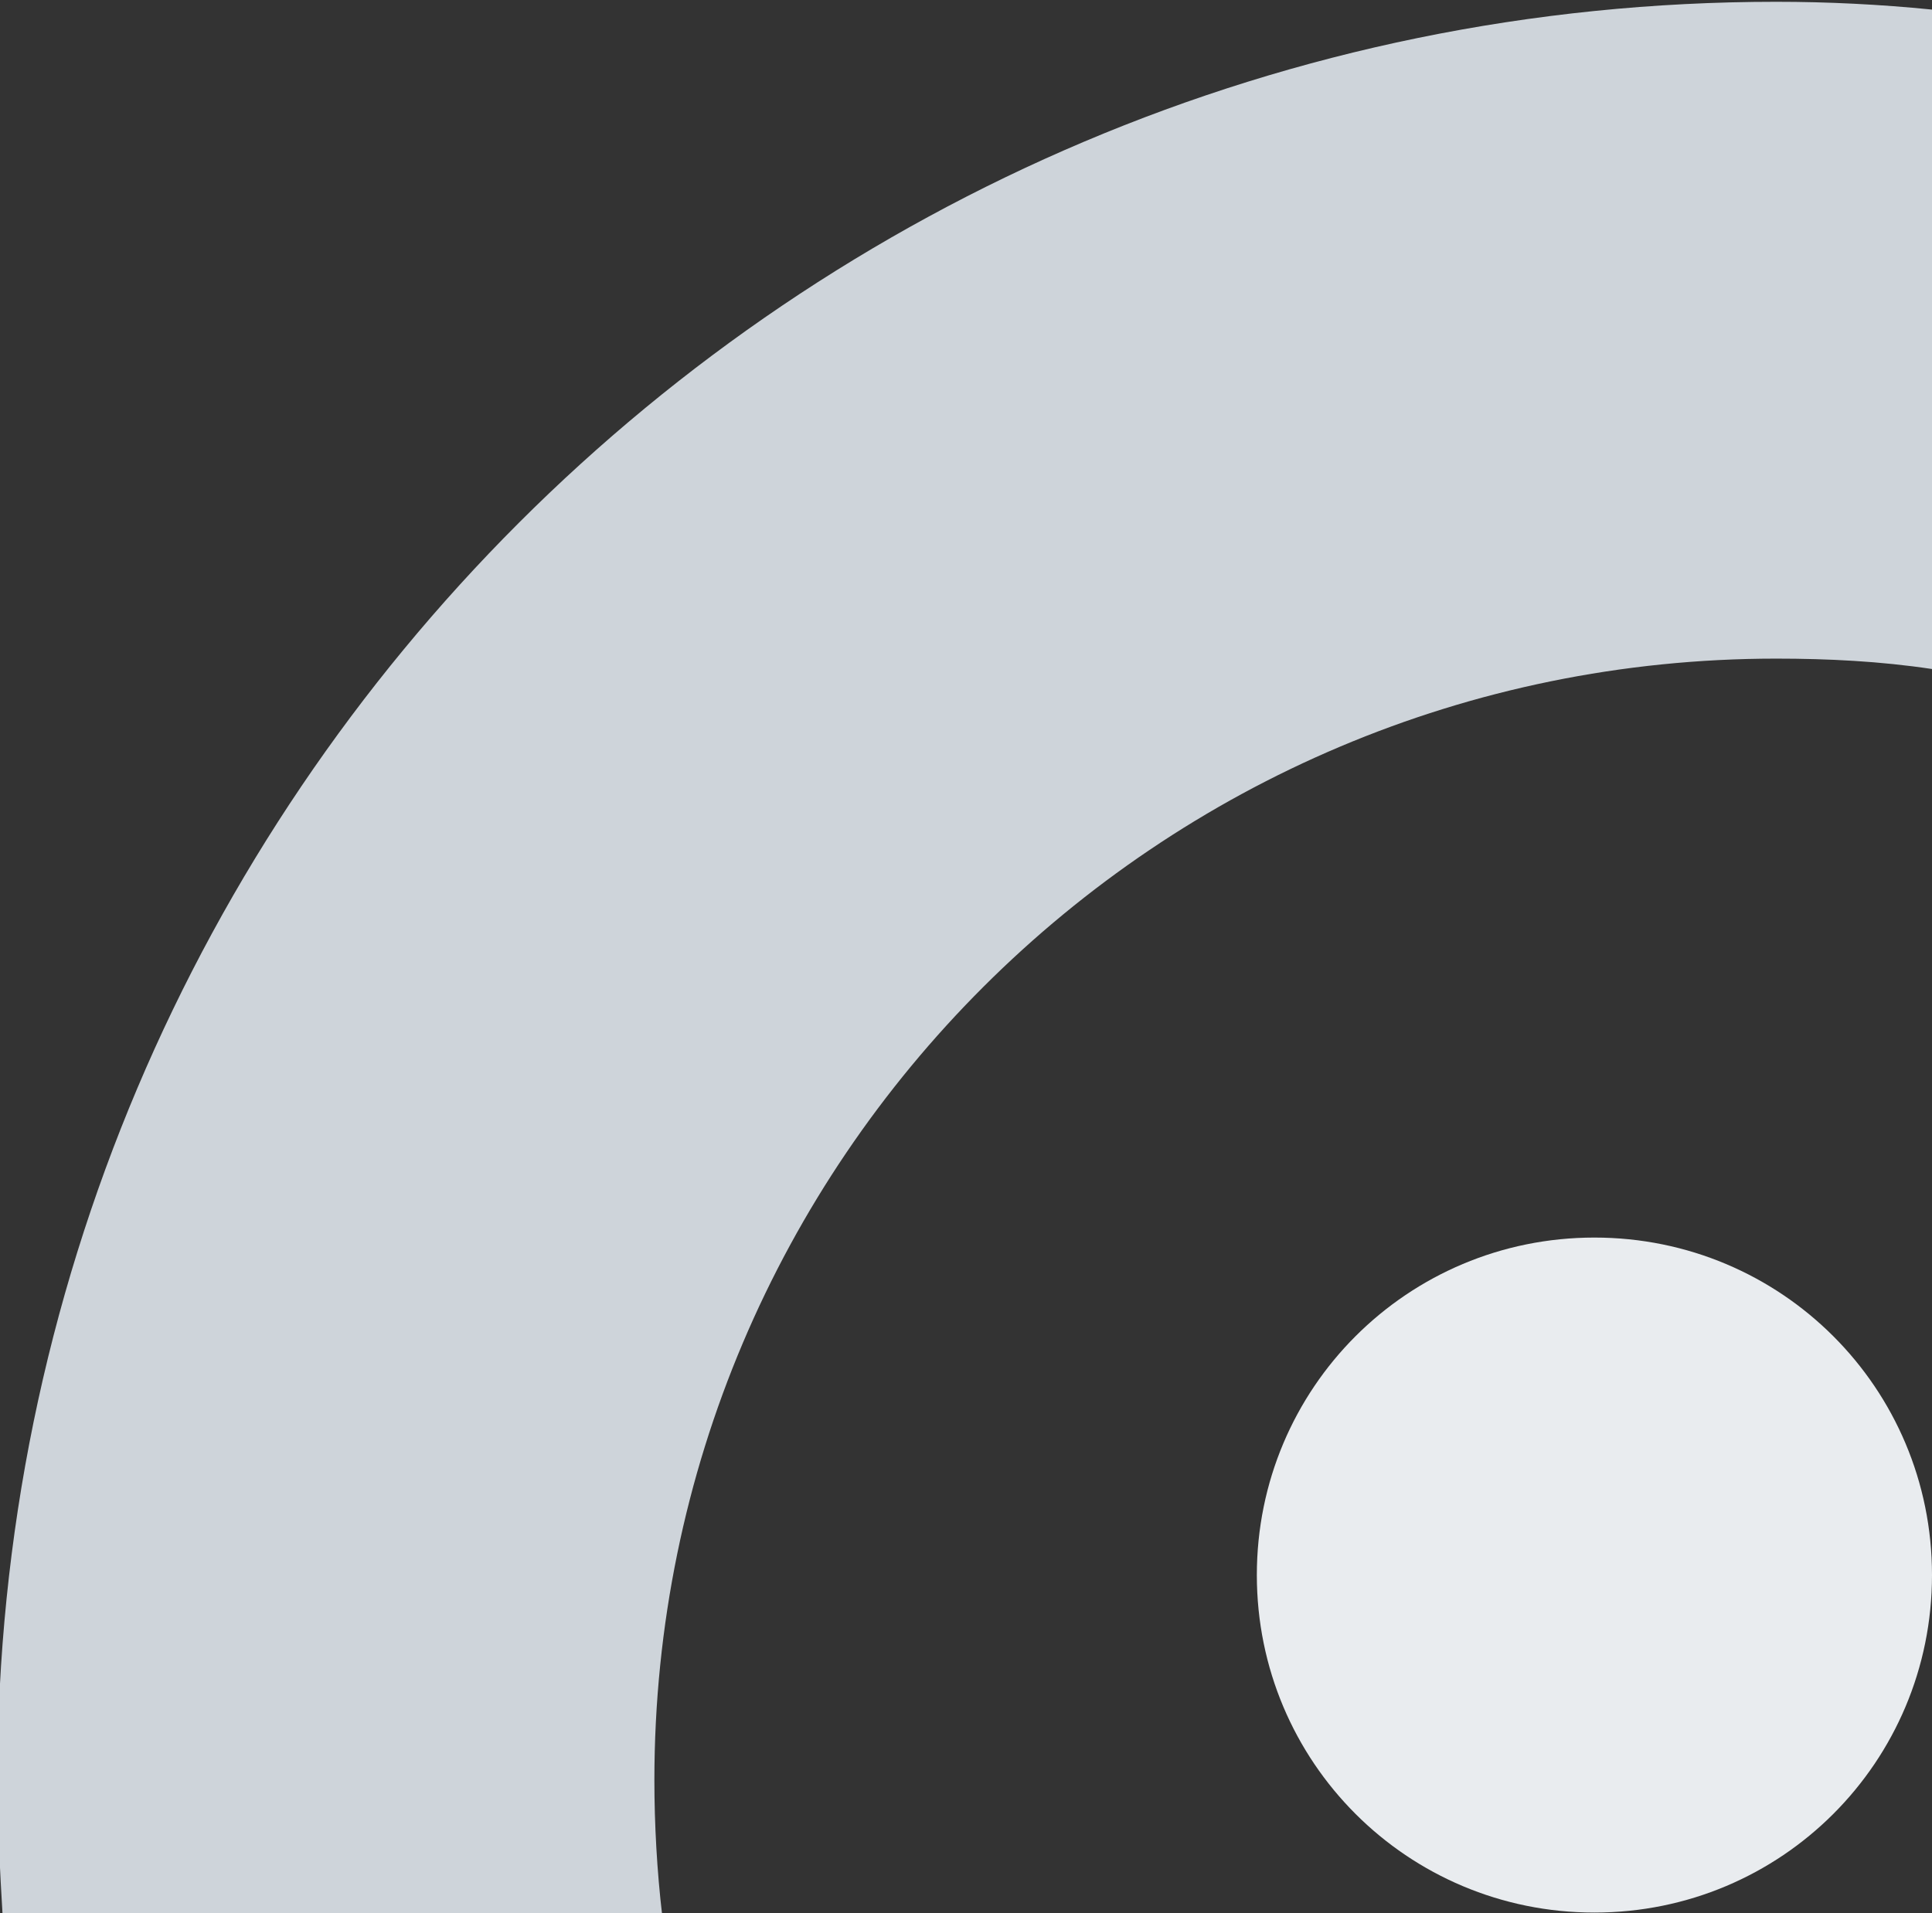 <?xml version="1.0" encoding="utf-8"?>
<!-- Generator: $$$/GeneralStr/196=Adobe Illustrator 27.6.0, SVG Export Plug-In . SVG Version: 6.00 Build 0)  -->
<svg version="1.1" id="Ebene_1" xmlns="http://www.w3.org/2000/svg" xmlns:xlink="http://www.w3.org/1999/xlink" x="0px" y="0px"
	 viewBox="0 0 74.4 73.7" style="enable-background:new 0 0 74.4 73.7;" xml:space="preserve">
<rect x="0" y="0" width="74.4" height="73.7" fill="#333333" stroke="none"/>
<style type="text/css">
	.st0{fill:#CED4DA;}
	.st1{fill:#E9ECEF;}
</style>
<g id="Gruppe_8457" transform="translate(-676 1049.669) rotate(-90)">
	<path id="Pfad_71400" class="st0" d="M1023.9,750.4c0.3-2,0.4-4,0.4-6c0-23.8-19.3-43.2-43.2-43.2c0,0,0,0,0,0
		c-1.7,0-3.5,0.1-5.2,0.3v-25.4c1.7-0.1,3.5-0.2,5.2-0.2c37.8,0,68.5,30.7,68.5,68.5c0,2-0.1,4-0.3,6H1023.9z"/>
	<path id="Pfad_71401" class="st1" d="M976,737.4c0,7.2,5.8,13,13,13c7.2,0,13-5.8,13-13c0-7.2-5.8-13-13-13
		C981.8,724.4,976,730.2,976,737.4L976,737.4"/>
</g>
</svg>
